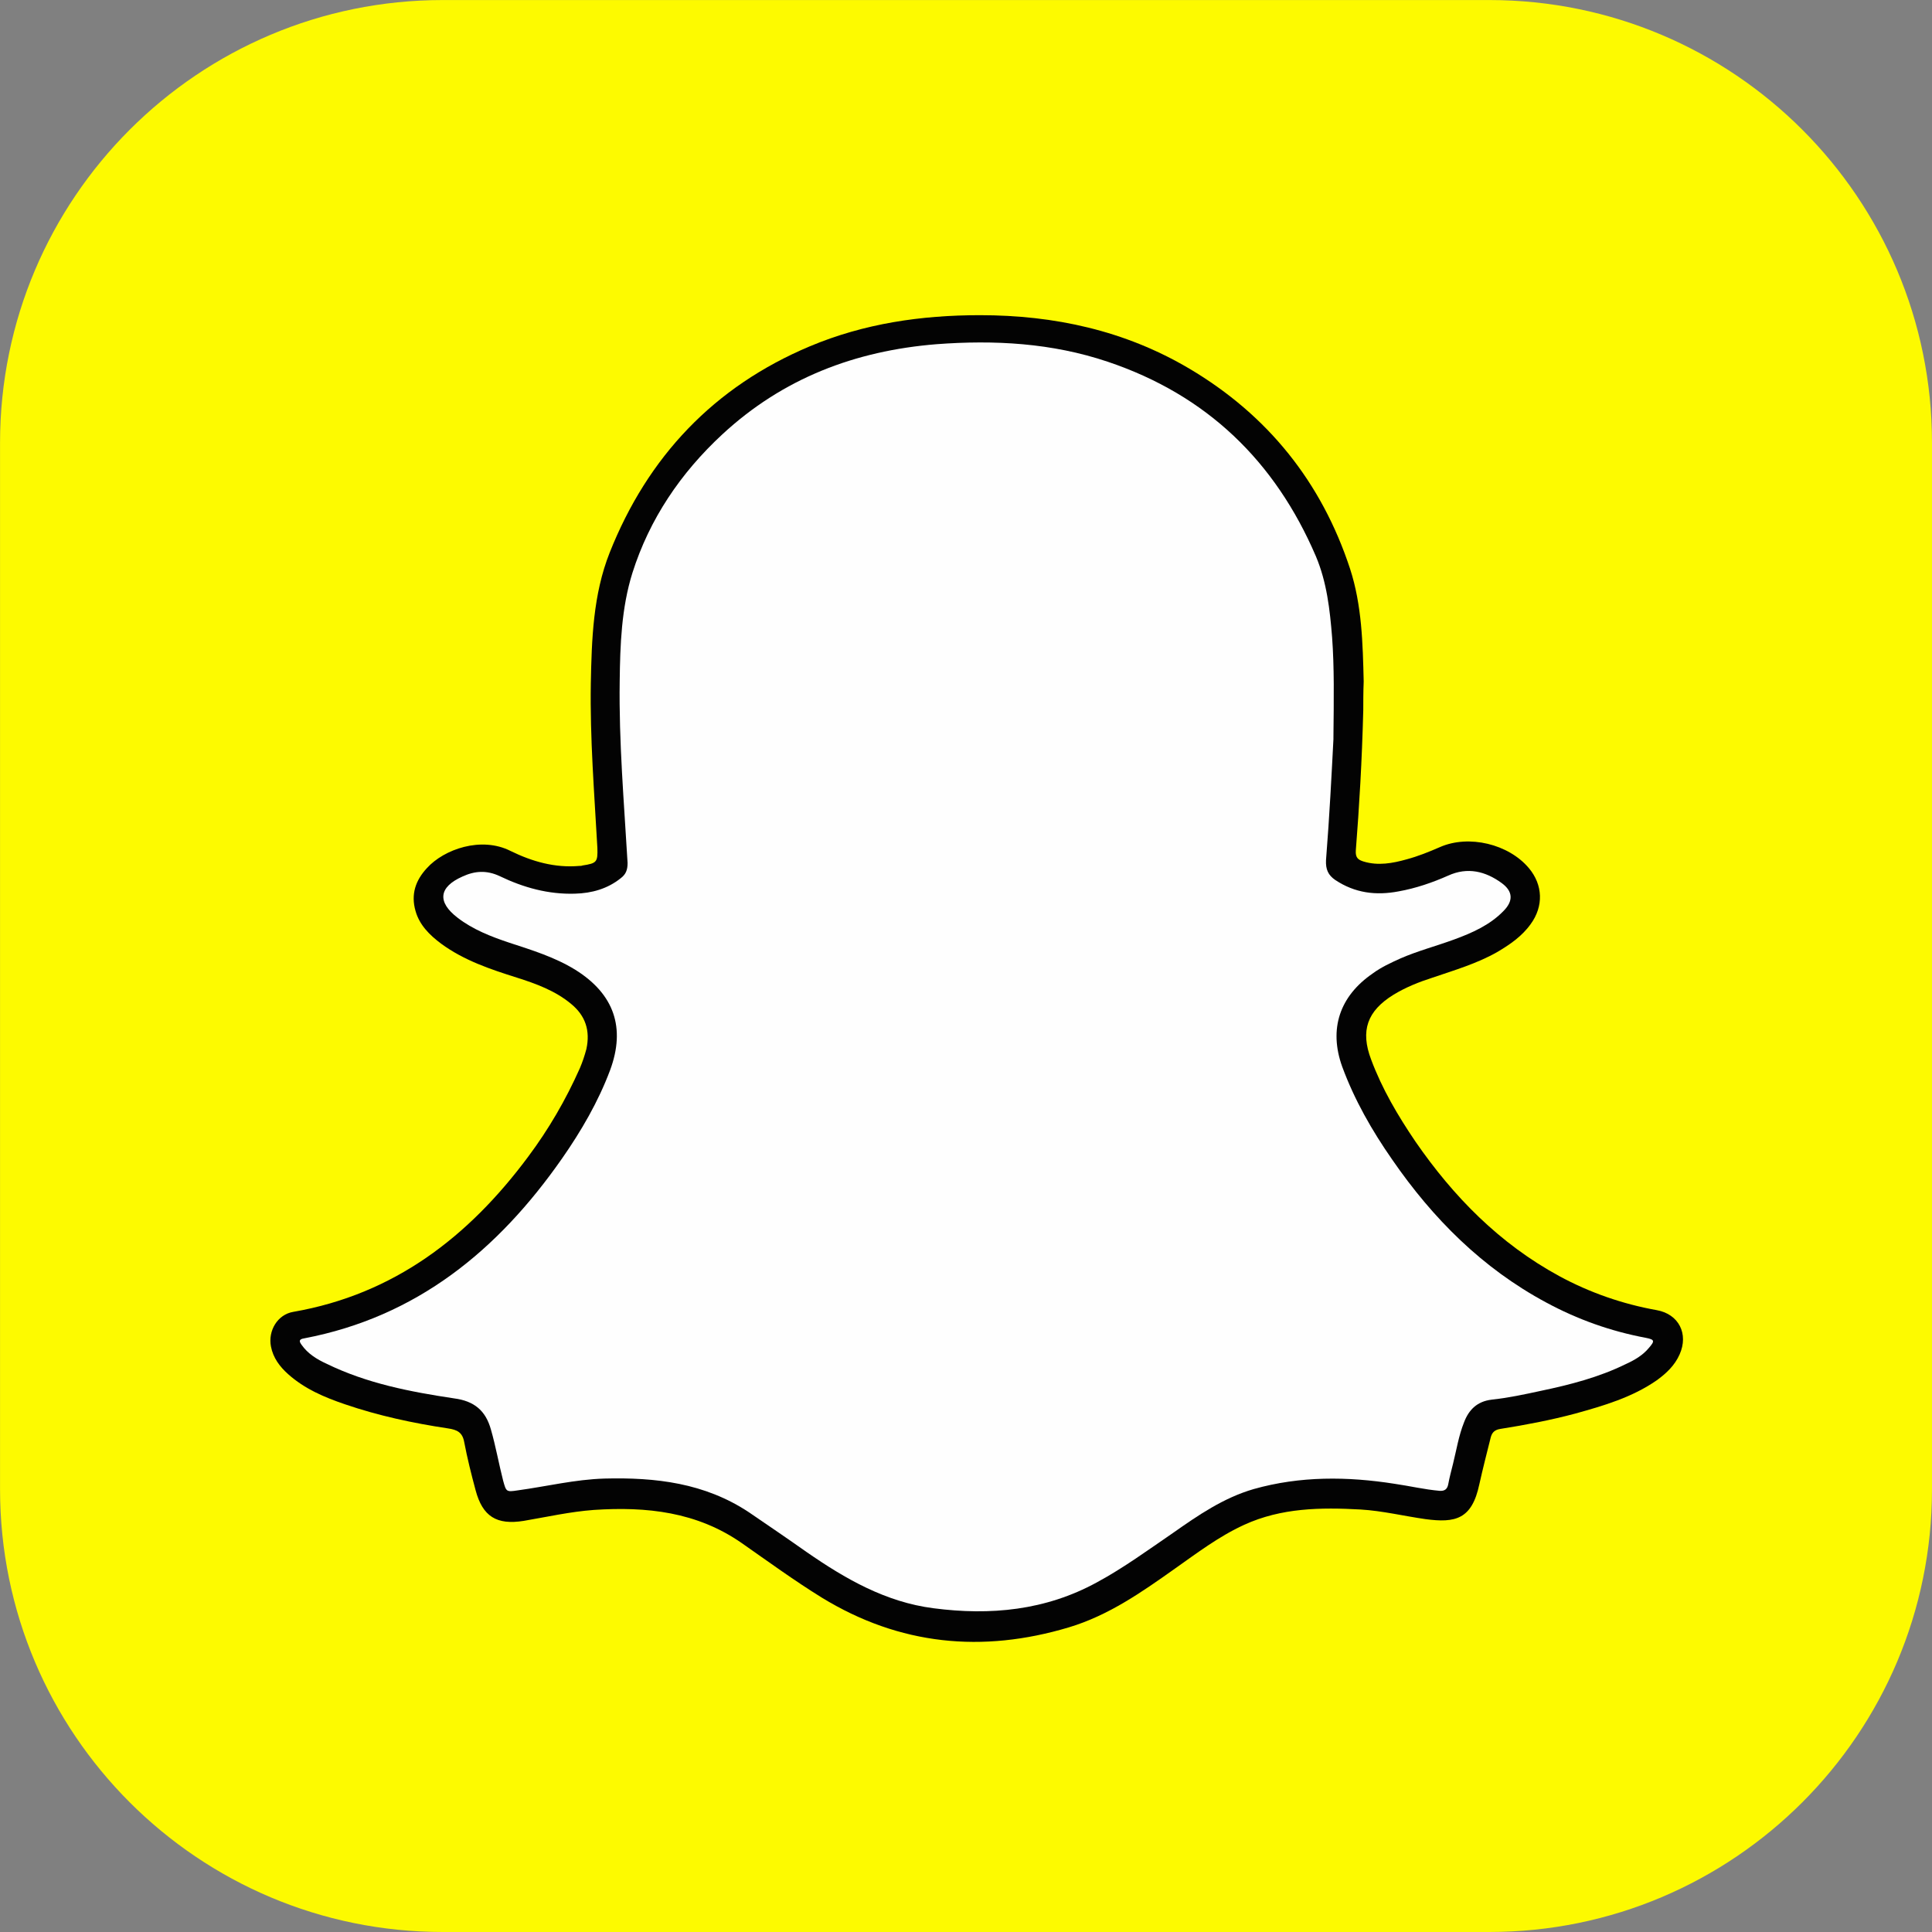 <svg height="50" viewBox="0 0 50 50" width="50" xmlns="http://www.w3.org/2000/svg"><rect x="0" y="0" width="50" height="50" fill="#808080" stroke="none"/><g fill="none"><path d="m38.542 50h-27.083c-6.328 0-11.458-5.13-11.458-11.458v-27.083c0-6.328 5.13-11.458 11.458-11.458h27.083c6.328 0 11.458 5.13 11.458 11.458v27.083c0 6.328-5.13 11.458-11.458 11.458z" fill="#fdfa00"/><g transform="translate(6.667 7.5)"><path d="m28.614 10.886c-.034 1.315-.102 2.472-.193 3.628-.011.181.057.238.204.283.374.113.748.045 1.111-.057.295-.079.578-.193.862-.317.748-.329 1.78-.079 2.302.544.363.431.386.986.045 1.451-.227.317-.544.533-.873.726-.522.295-1.1.465-1.667.658-.352.113-.692.249-1.009.442-.68.42-.862.93-.578 1.678.283.76.692 1.451 1.145 2.12.986 1.429 2.177 2.642 3.719 3.481.794.431 1.644.726 2.529.884.567.102.828.612.59 1.145-.125.283-.34.488-.59.669-.635.442-1.372.658-2.109.862-.635.17-1.293.295-1.939.397-.147.023-.215.091-.249.215-.102.408-.204.805-.295 1.213-.193.918-.624 1.009-1.395.907-.556-.079-1.111-.215-1.678-.249-1.032-.057-2.052-.045-3.016.397-.646.295-1.213.726-1.792 1.134-.862.612-1.723 1.213-2.744 1.519-2.234.669-4.377.465-6.395-.771-.714-.442-1.383-.93-2.064-1.406-1.168-.816-2.472-.952-3.833-.862-.612.045-1.213.181-1.814.283-.703.113-1.066-.113-1.247-.794-.113-.42-.215-.828-.295-1.247-.045-.249-.181-.317-.42-.352-.907-.136-1.803-.329-2.665-.624-.533-.181-1.043-.397-1.474-.782-.215-.193-.386-.42-.442-.714-.079-.408.17-.828.578-.896 2.608-.454 4.536-1.939 6.078-4.014.533-.714.975-1.474 1.338-2.29.068-.159.125-.329.17-.499.102-.476-.023-.862-.397-1.168-.408-.34-.907-.522-1.406-.68-.68-.215-1.361-.442-1.95-.873-.306-.227-.567-.488-.669-.85-.125-.431 0-.794.295-1.111.442-.488 1.406-.828 2.166-.442.556.272 1.145.442 1.78.386.023 0 .057 0 .079-.011.374-.057.397-.091.386-.454-.079-1.417-.193-2.835-.17-4.252.023-1.145.057-2.302.488-3.39.986-2.483 2.699-4.297 5.182-5.341 1.406-.59 2.88-.805 4.399-.805 1.928 0 3.753.397 5.42 1.383 2.03 1.202 3.424 2.937 4.161 5.182.306.941.329 1.939.352 2.914-.011.261-.011.578-.011.748z" fill="#030303"/><path d="m27.843 11.611c-.045.873-.102 2.007-.193 3.152-.011.238.057.386.238.51.51.34 1.055.408 1.644.295.442-.079.873-.227 1.281-.408.499-.227.964-.113 1.383.193.295.215.306.465.045.726-.352.363-.816.567-1.281.737s-.941.295-1.383.488c-.249.113-.499.227-.714.386-.862.59-1.145 1.44-.794 2.415.317.862.771 1.655 1.293 2.404 1.055 1.531 2.336 2.812 3.98 3.696.816.442 1.678.748 2.585.918.227.045.238.079.079.261-.159.193-.374.317-.601.42-.692.34-1.44.533-2.2.692-.42.091-.839.181-1.27.227-.374.045-.59.261-.714.59-.136.34-.193.703-.283 1.066-.045.181-.091.352-.125.533-.023.125-.091.181-.227.17-.386-.034-.771-.125-1.157-.181-1.225-.193-2.449-.204-3.651.136-.782.227-1.44.68-2.086 1.134-.646.442-1.281.907-1.973 1.281-1.327.726-2.755.862-4.229.669-1.236-.159-2.279-.76-3.277-1.451-.499-.352-.998-.692-1.497-1.032-1.145-.76-2.415-.907-3.742-.873-.76.023-1.497.204-2.245.306-.295.045-.295.034-.374-.249-.113-.442-.193-.896-.317-1.327-.136-.488-.431-.737-.952-.805-1.134-.17-2.256-.386-3.3-.896-.249-.113-.488-.261-.646-.488-.057-.079-.091-.147.068-.17 2.914-.556 5.012-2.279 6.667-4.649.499-.714.941-1.474 1.247-2.29.408-1.1.102-1.973-.896-2.597-.533-.329-1.123-.51-1.712-.703-.476-.159-.941-.34-1.338-.646-.533-.408-.488-.794.125-1.066.317-.147.624-.17.964-.011.612.295 1.259.476 1.95.454.431-.011.839-.125 1.179-.397.136-.102.181-.215.181-.397-.091-1.565-.227-3.13-.204-4.706.011-.941.045-1.894.329-2.801.442-1.395 1.247-2.585 2.324-3.583 1.565-1.451 3.436-2.166 5.545-2.336 1.497-.113 2.982-.034 4.433.454 2.563.862 4.331 2.574 5.386 5.034.283.669.363 1.383.42 2.098.057.782.045 1.565.034 2.619z" fill="#fefefe"/></g></g></svg>